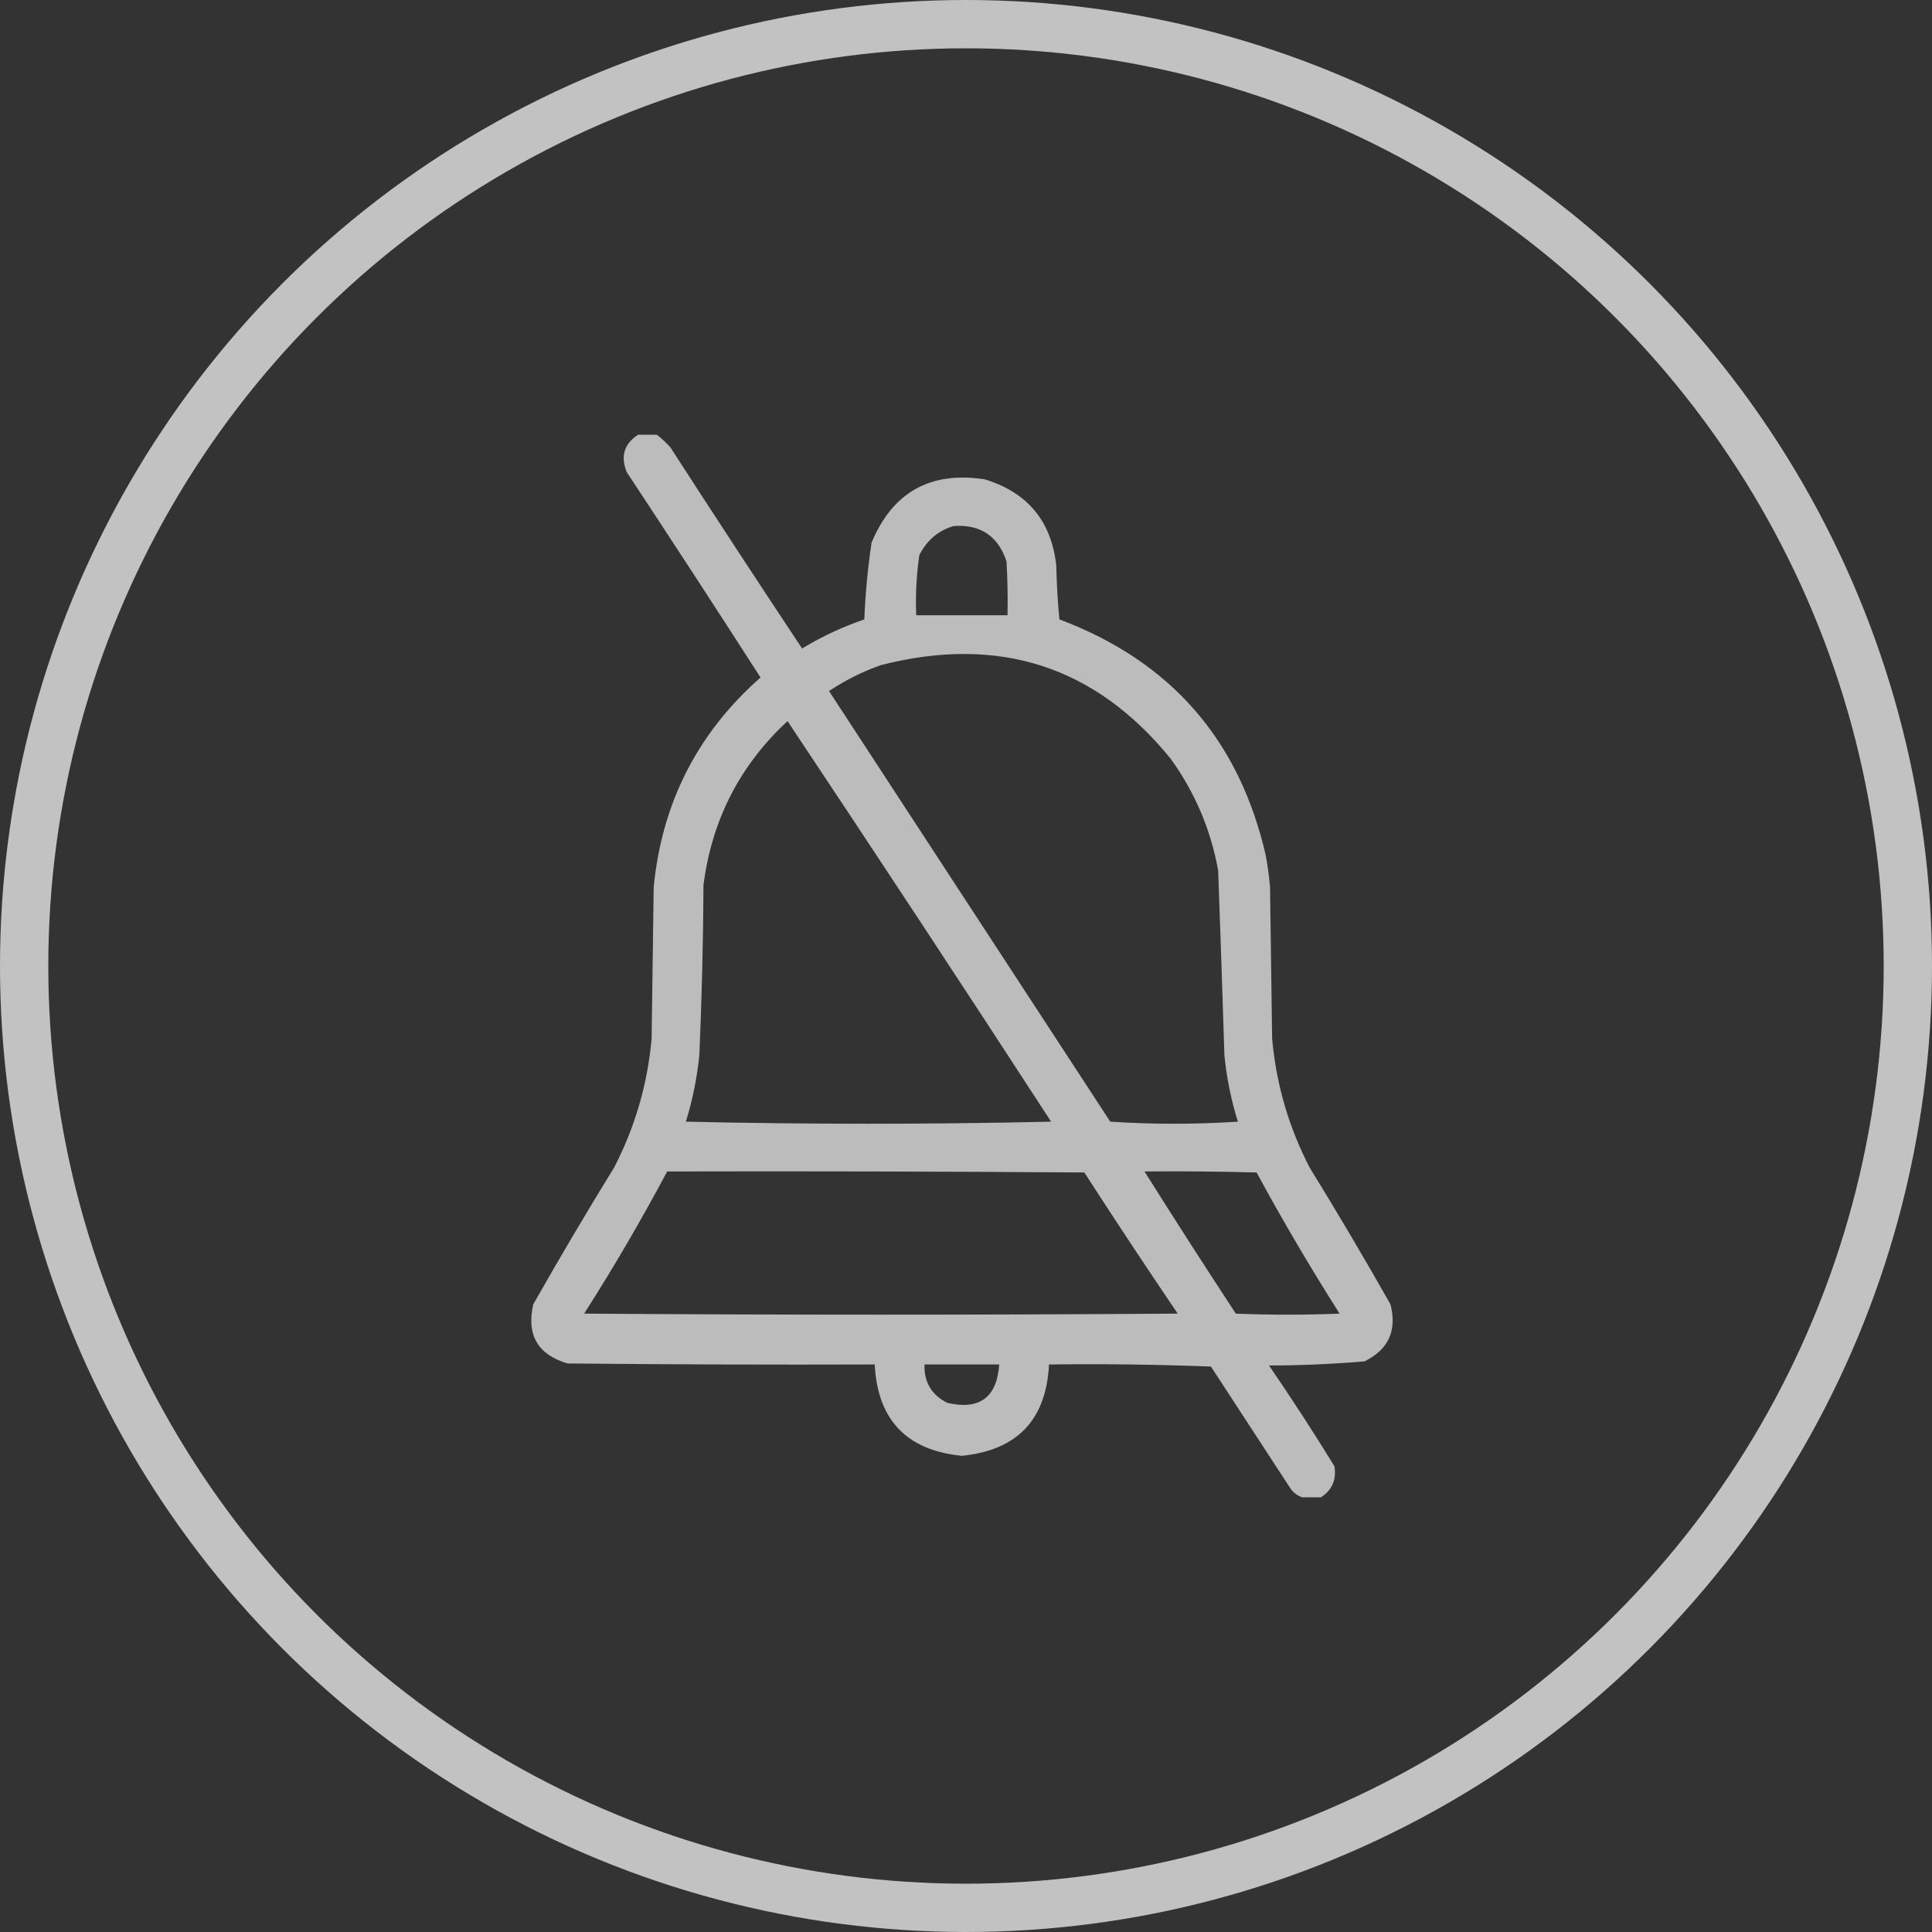 <?xml version="1.0" encoding="UTF-8"?> <svg xmlns="http://www.w3.org/2000/svg" width="40" height="40" viewBox="0 0 40 40" fill="none"><rect x="0" y="0" width="40" height="40" fill="#333333" stroke="none"/><circle cx="20" cy="20" r="19.5" stroke="white" stroke-opacity="0.7"></circle><path opacity="0.955" fill-rule="evenodd" clip-rule="evenodd" d="M13.211 9C13.34 9 13.469 9 13.598 9C13.696 9.076 13.789 9.162 13.877 9.258C14.778 10.653 15.688 12.042 16.606 13.426C17.014 13.179 17.443 12.979 17.895 12.824C17.916 12.291 17.966 11.761 18.045 11.234C18.482 10.189 19.262 9.752 20.387 9.924C21.273 10.194 21.767 10.788 21.869 11.707C21.877 12.08 21.898 12.453 21.934 12.824C24.238 13.688 25.663 15.321 26.209 17.723C26.247 17.936 26.276 18.151 26.295 18.367C26.31 19.413 26.324 20.458 26.338 21.504C26.422 22.443 26.68 23.331 27.112 24.168C27.687 25.102 28.246 26.047 28.788 27.004C28.928 27.546 28.749 27.94 28.25 28.186C27.594 28.241 26.936 28.27 26.274 28.271C26.742 28.955 27.193 29.649 27.627 30.355C27.674 30.634 27.581 30.849 27.348 31C27.219 31 27.09 31 26.961 31C26.868 30.97 26.789 30.913 26.725 30.828C26.174 29.983 25.622 29.138 25.071 28.293C23.954 28.25 22.837 28.236 21.719 28.25C21.661 29.396 21.06 30.026 19.914 30.141C18.771 30.028 18.169 29.398 18.11 28.25C15.99 28.257 13.87 28.25 11.75 28.229C11.133 28.046 10.896 27.638 11.041 27.004C11.583 26.047 12.142 25.102 12.717 24.168C13.149 23.331 13.407 22.443 13.491 21.504C13.505 20.458 13.519 19.413 13.534 18.367C13.704 16.623 14.441 15.176 15.746 14.027C14.831 12.604 13.907 11.186 12.975 9.773C12.843 9.446 12.922 9.188 13.211 9ZM19.743 10.891C20.298 10.852 20.663 11.096 20.838 11.621C20.86 11.993 20.867 12.366 20.86 12.738C20.23 12.738 19.599 12.738 18.969 12.738C18.952 12.32 18.974 11.905 19.034 11.492C19.188 11.187 19.424 10.986 19.743 10.891ZM18.239 13.77C20.677 13.146 22.675 13.79 24.233 15.703C24.737 16.399 25.067 17.172 25.221 18.023C25.267 19.298 25.31 20.573 25.35 21.848C25.396 22.316 25.489 22.774 25.629 23.223C24.746 23.28 23.865 23.28 22.987 23.223C21.046 20.251 19.105 17.279 17.164 14.307C17.503 14.082 17.861 13.903 18.239 13.77ZM16.305 14.93C18.138 17.681 19.957 20.445 21.762 23.223C19.241 23.28 16.72 23.28 14.2 23.223C14.339 22.774 14.432 22.316 14.479 21.848C14.53 20.674 14.559 19.5 14.565 18.324C14.738 16.975 15.318 15.844 16.305 14.93ZM13.813 24.254C16.692 24.247 19.571 24.254 22.45 24.275C23.084 25.257 23.728 26.231 24.383 27.197C20.287 27.226 16.191 27.226 12.094 27.197C12.706 26.24 13.278 25.259 13.813 24.254ZM23.696 24.254C24.469 24.247 25.243 24.254 26.016 24.275C26.556 25.27 27.129 26.244 27.735 27.197C27.019 27.226 26.302 27.226 25.586 27.197C24.945 26.22 24.315 25.239 23.696 24.254ZM19.141 28.25C19.657 28.25 20.172 28.25 20.688 28.25C20.639 28.933 20.281 29.198 19.614 29.045C19.288 28.883 19.13 28.618 19.141 28.25Z" fill="white" fill-opacity="0.7"></path></svg> 